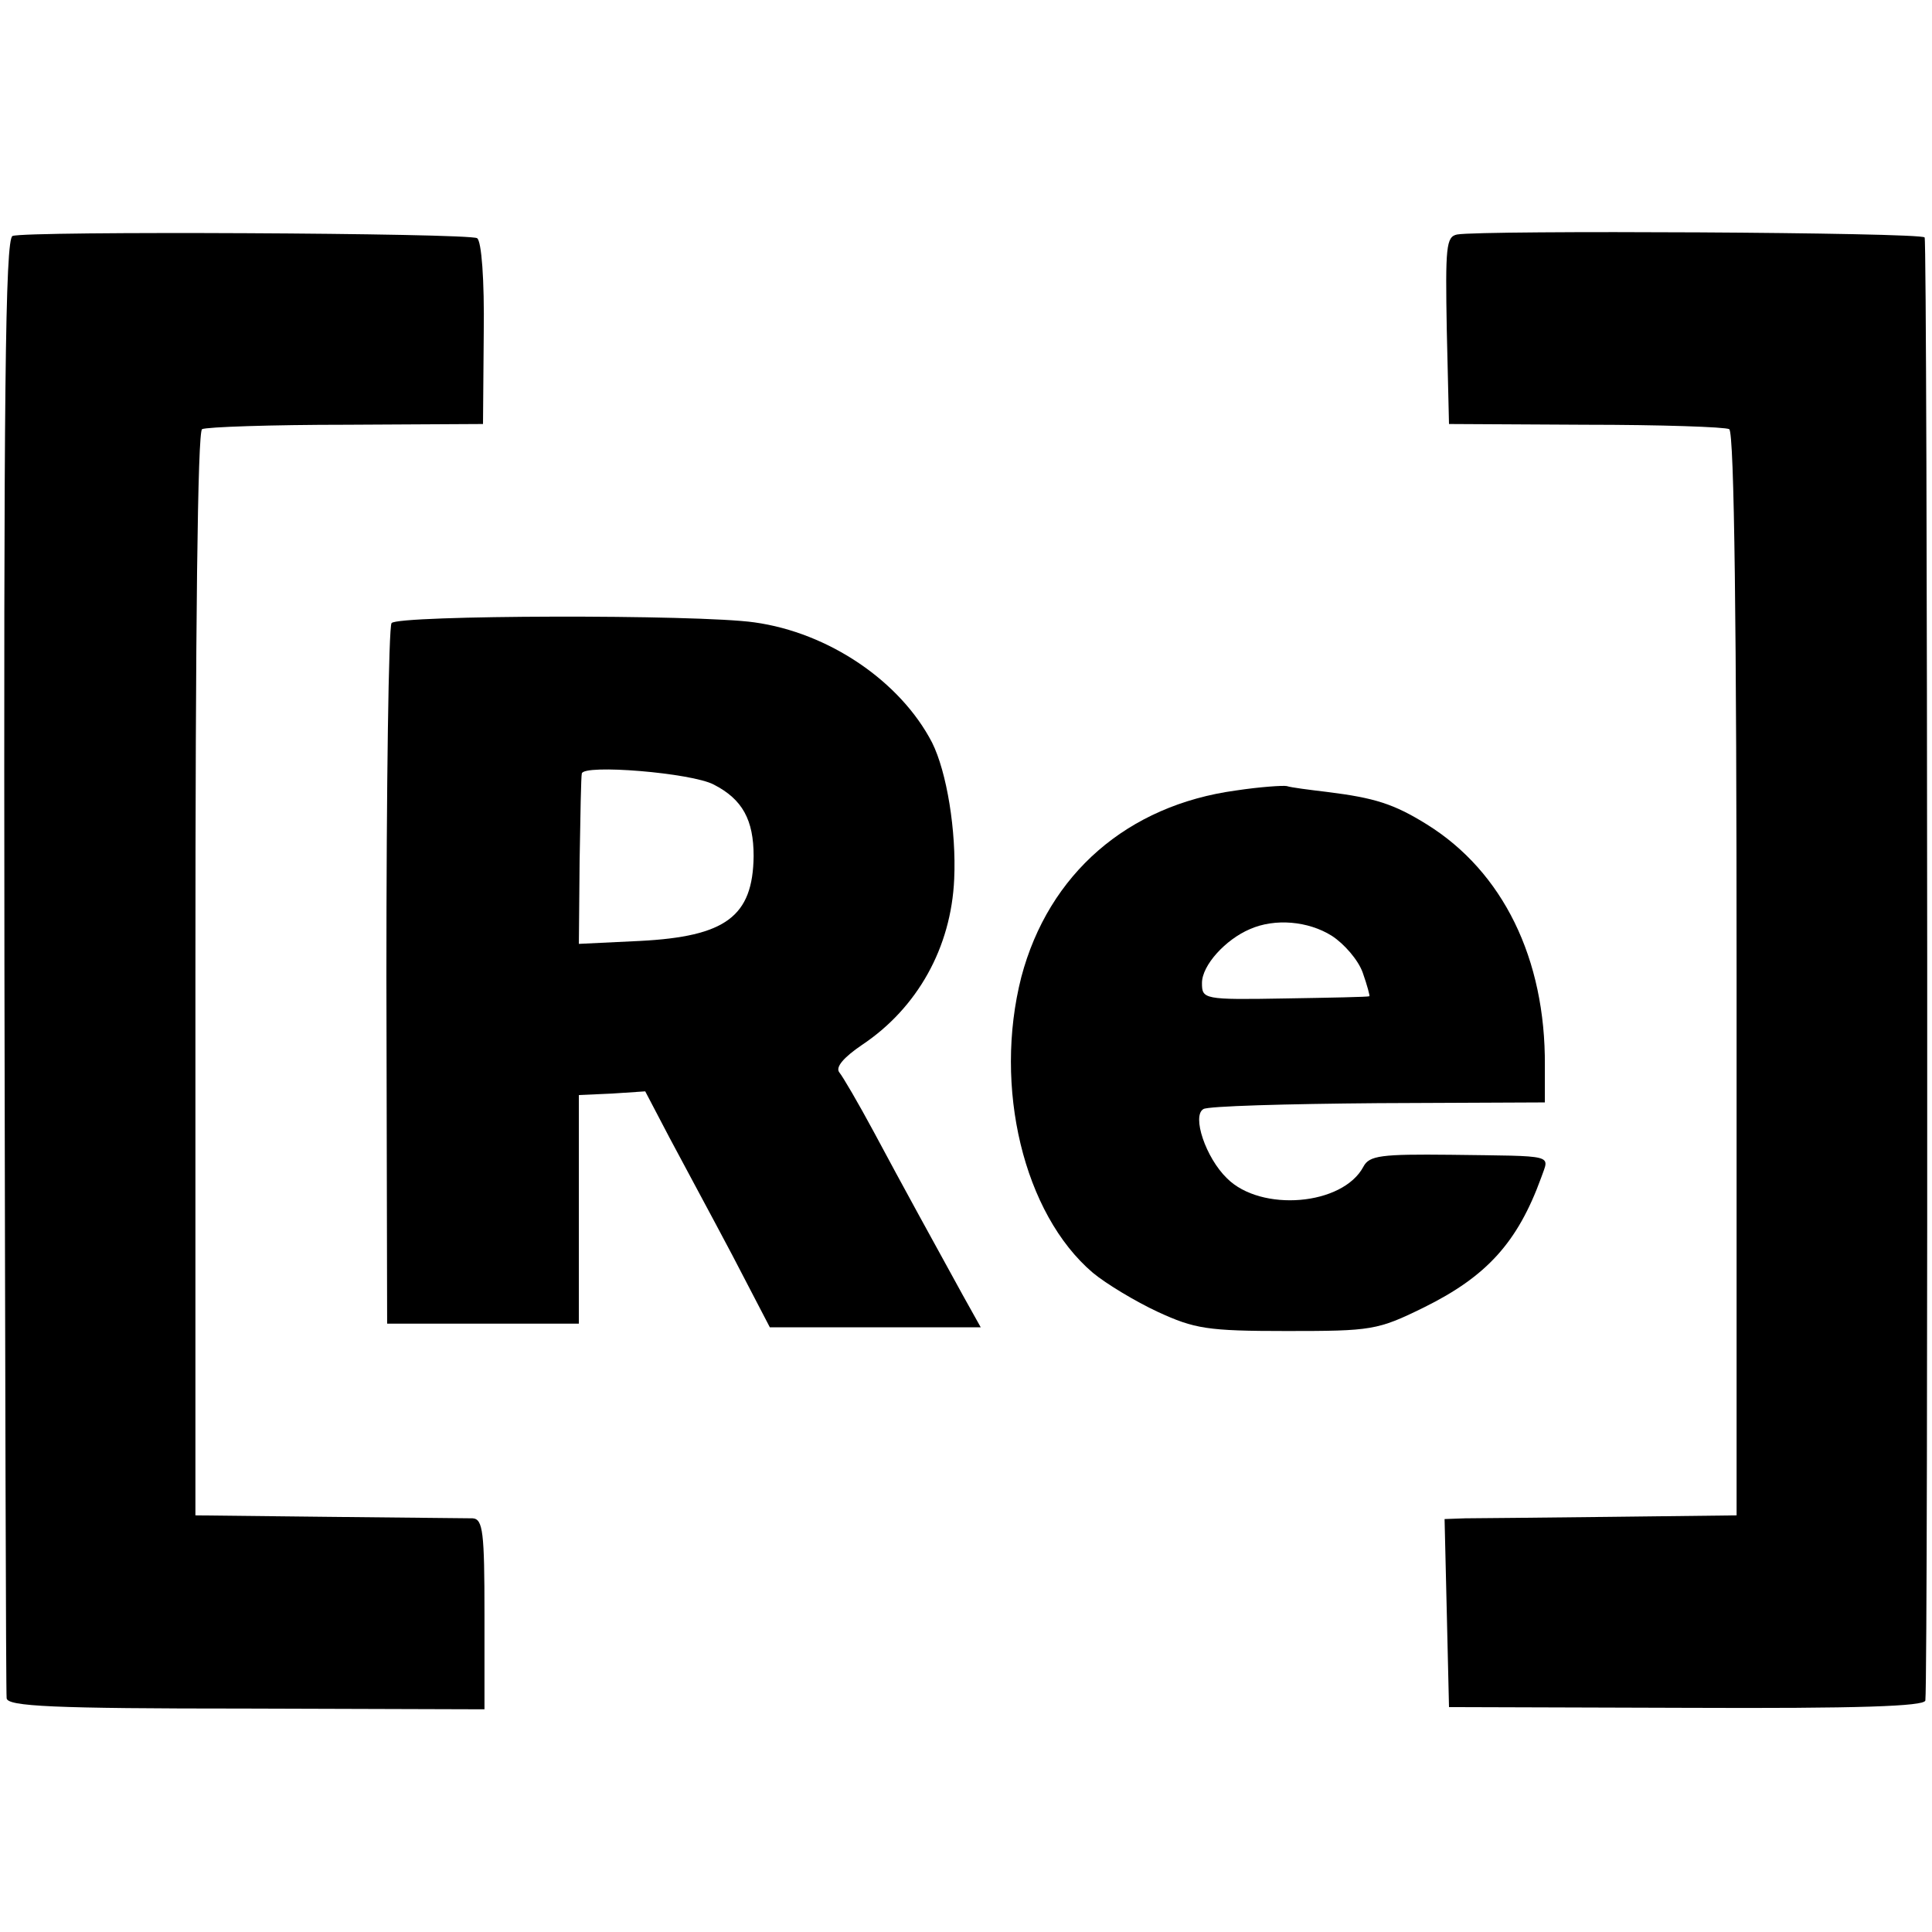 <?xml version="1.0" standalone="no"?>
<!DOCTYPE svg PUBLIC "-//W3C//DTD SVG 20010904//EN"
 "http://www.w3.org/TR/2001/REC-SVG-20010904/DTD/svg10.dtd">
<svg version="1.0" xmlns="http://www.w3.org/2000/svg"
 width="262pt" height="262pt" viewBox="0 0 262 262"
 preserveAspectRatio="xMidYMid meet">
<g transform="translate(0,262) scale(0.1,-0.1)"
fill="#000000" stroke="none">
<path d="M17 2300 c-10 -4 -12 -217 -11 -987 1 -541 2 -989 3 -996 1 -11 62
-14 325 -14 l323 -1 0 129 c0 111 -2 129 -16 130 -9 0 -97 1 -196 2 l-180 2 0
733 c0 476 3 736 9 740 6 3 94 6 196 6 l185 1 1 123 c1 73 -3 125 -9 129 -12
7 -612 10 -630 3z"/>
<path d="M1976 2302 c-15 -3 -16 -17 -14 -130 l3 -127 185 -1 c102 0 190 -3
195 -6 7 -4 10 -277 10 -740 l0 -733 -170 -2 c-94 -1 -183 -2 -198 -2 l-28 -1
3 -127 3 -128 323 -1 c232 -1 322 2 323 10 4 41 3 1979 -1 1984 -5 7 -601 10
-634 4z"/>
<path d="M531 1775 c-4 -5 -7 -221 -7 -480 l1 -470 130 0 130 0 0 155 0 155
45 2 45 3 33 -63 c18 -34 57 -106 85 -159 l51 -98 143 0 143 0 -24 43 c-39 71
-82 149 -121 222 -21 39 -42 75 -47 81 -5 7 6 20 31 37 75 50 121 132 125 225
3 65 -10 145 -30 185 -43 83 -140 149 -241 163 -77 11 -484 10 -492 -1z m437
-219 c39 -20 54 -48 54 -97 -1 -82 -38 -109 -154 -115 l-83 -4 1 112 c1 62 2
116 3 119 2 13 149 1 179 -15z"/>
<path d="M1676 1548 c-147 -20 -254 -113 -291 -253 -38 -149 3 -321 97 -401
18 -15 58 -39 88 -53 50 -23 67 -26 175 -26 115 0 123 1 186 32 85 42 127 88
159 176 11 32 22 29 -123 31 -94 1 -110 -1 -118 -16 -28 -53 -139 -62 -185
-16 -29 28 -48 85 -32 94 6 4 112 7 237 8 l226 1 0 50 c1 145 -57 263 -160
327 -45 28 -71 36 -135 44 -25 3 -49 6 -55 8 -5 1 -36 -1 -69 -6z m130 -197
c17 -11 36 -33 42 -50 6 -17 10 -32 9 -32 -1 -1 -53 -2 -114 -3 -111 -2 -113
-1 -113 21 0 24 32 59 65 73 34 15 79 11 111 -9z"/>
</g>
</svg>
